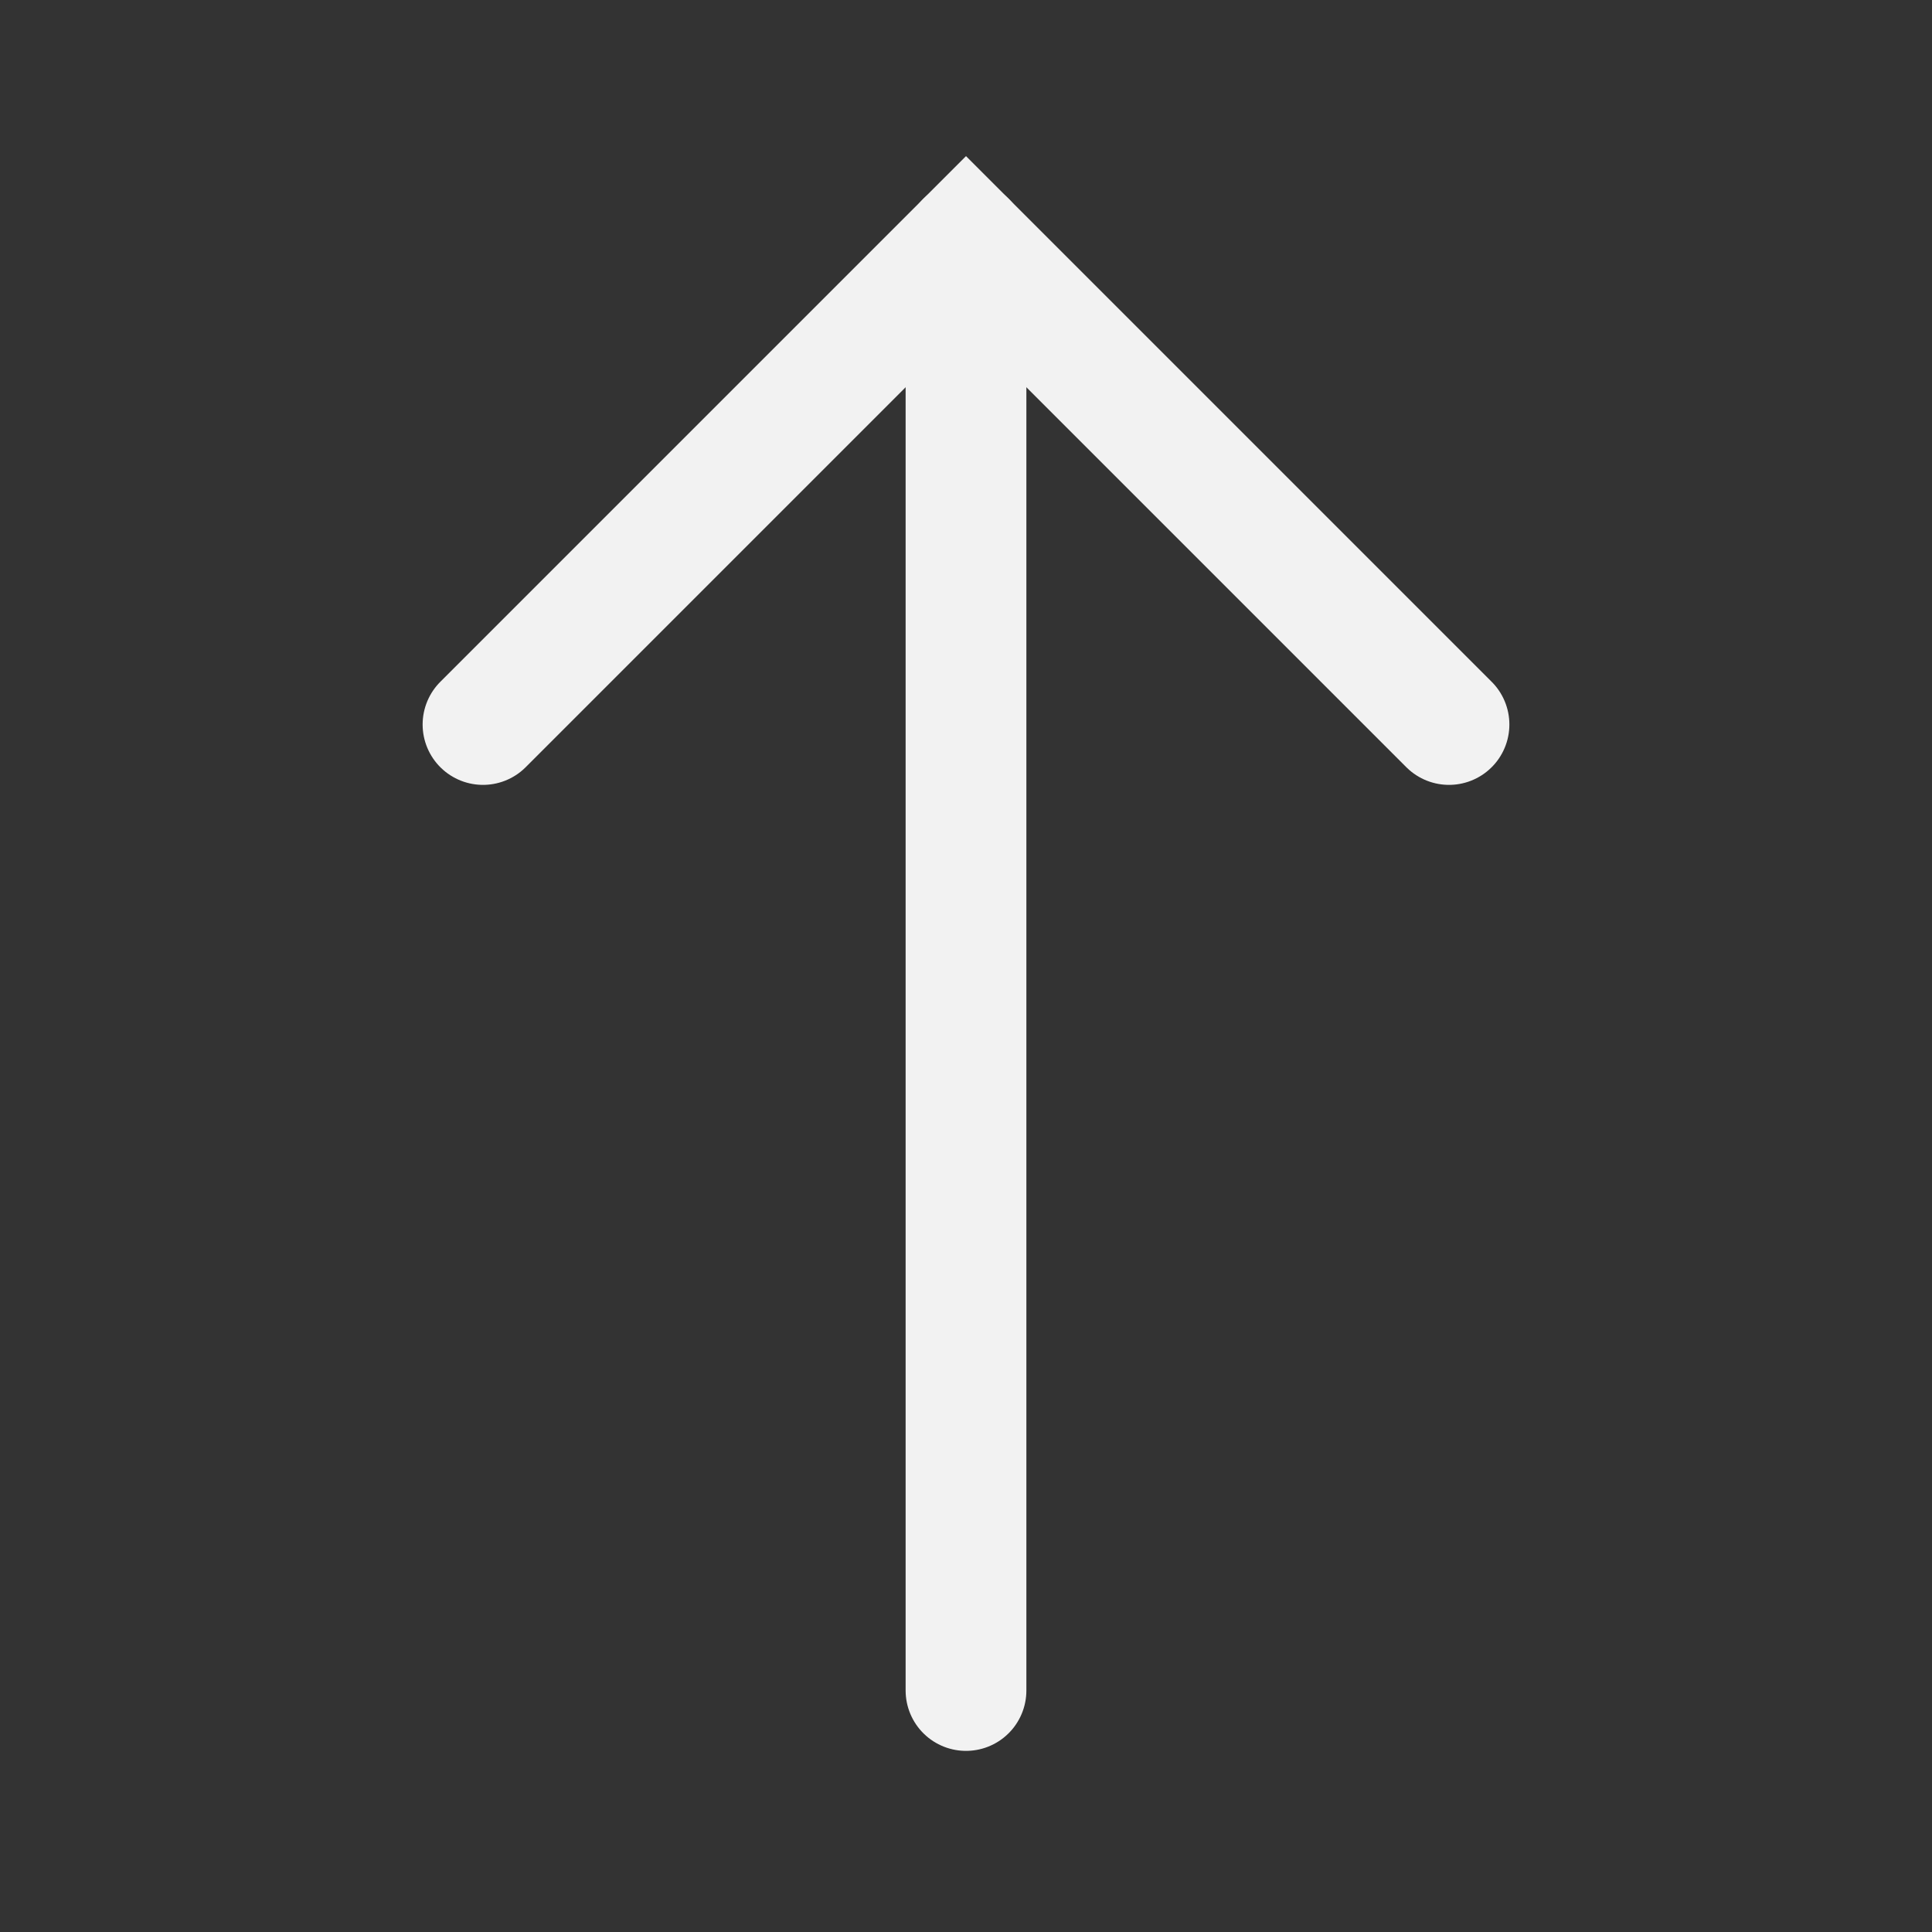 <svg width="16" height="16" viewBox="0 0 16 16" fill="none" xmlns="http://www.w3.org/2000/svg">
<rect x="0" y="0" width="16" height="16" fill="#333333" stroke="none"/>
<g id="arrow-up">
<g id="Icon/arrow-down">
<path id="Path 2" d="M8 14L8 2" stroke="#F2F2F2" stroke-linecap="round"/>
<path id="Path 3" d="M12 6L8 2L4 6" stroke="#F2F2F2" stroke-linecap="round"/>
</g>
</g>
</svg>
